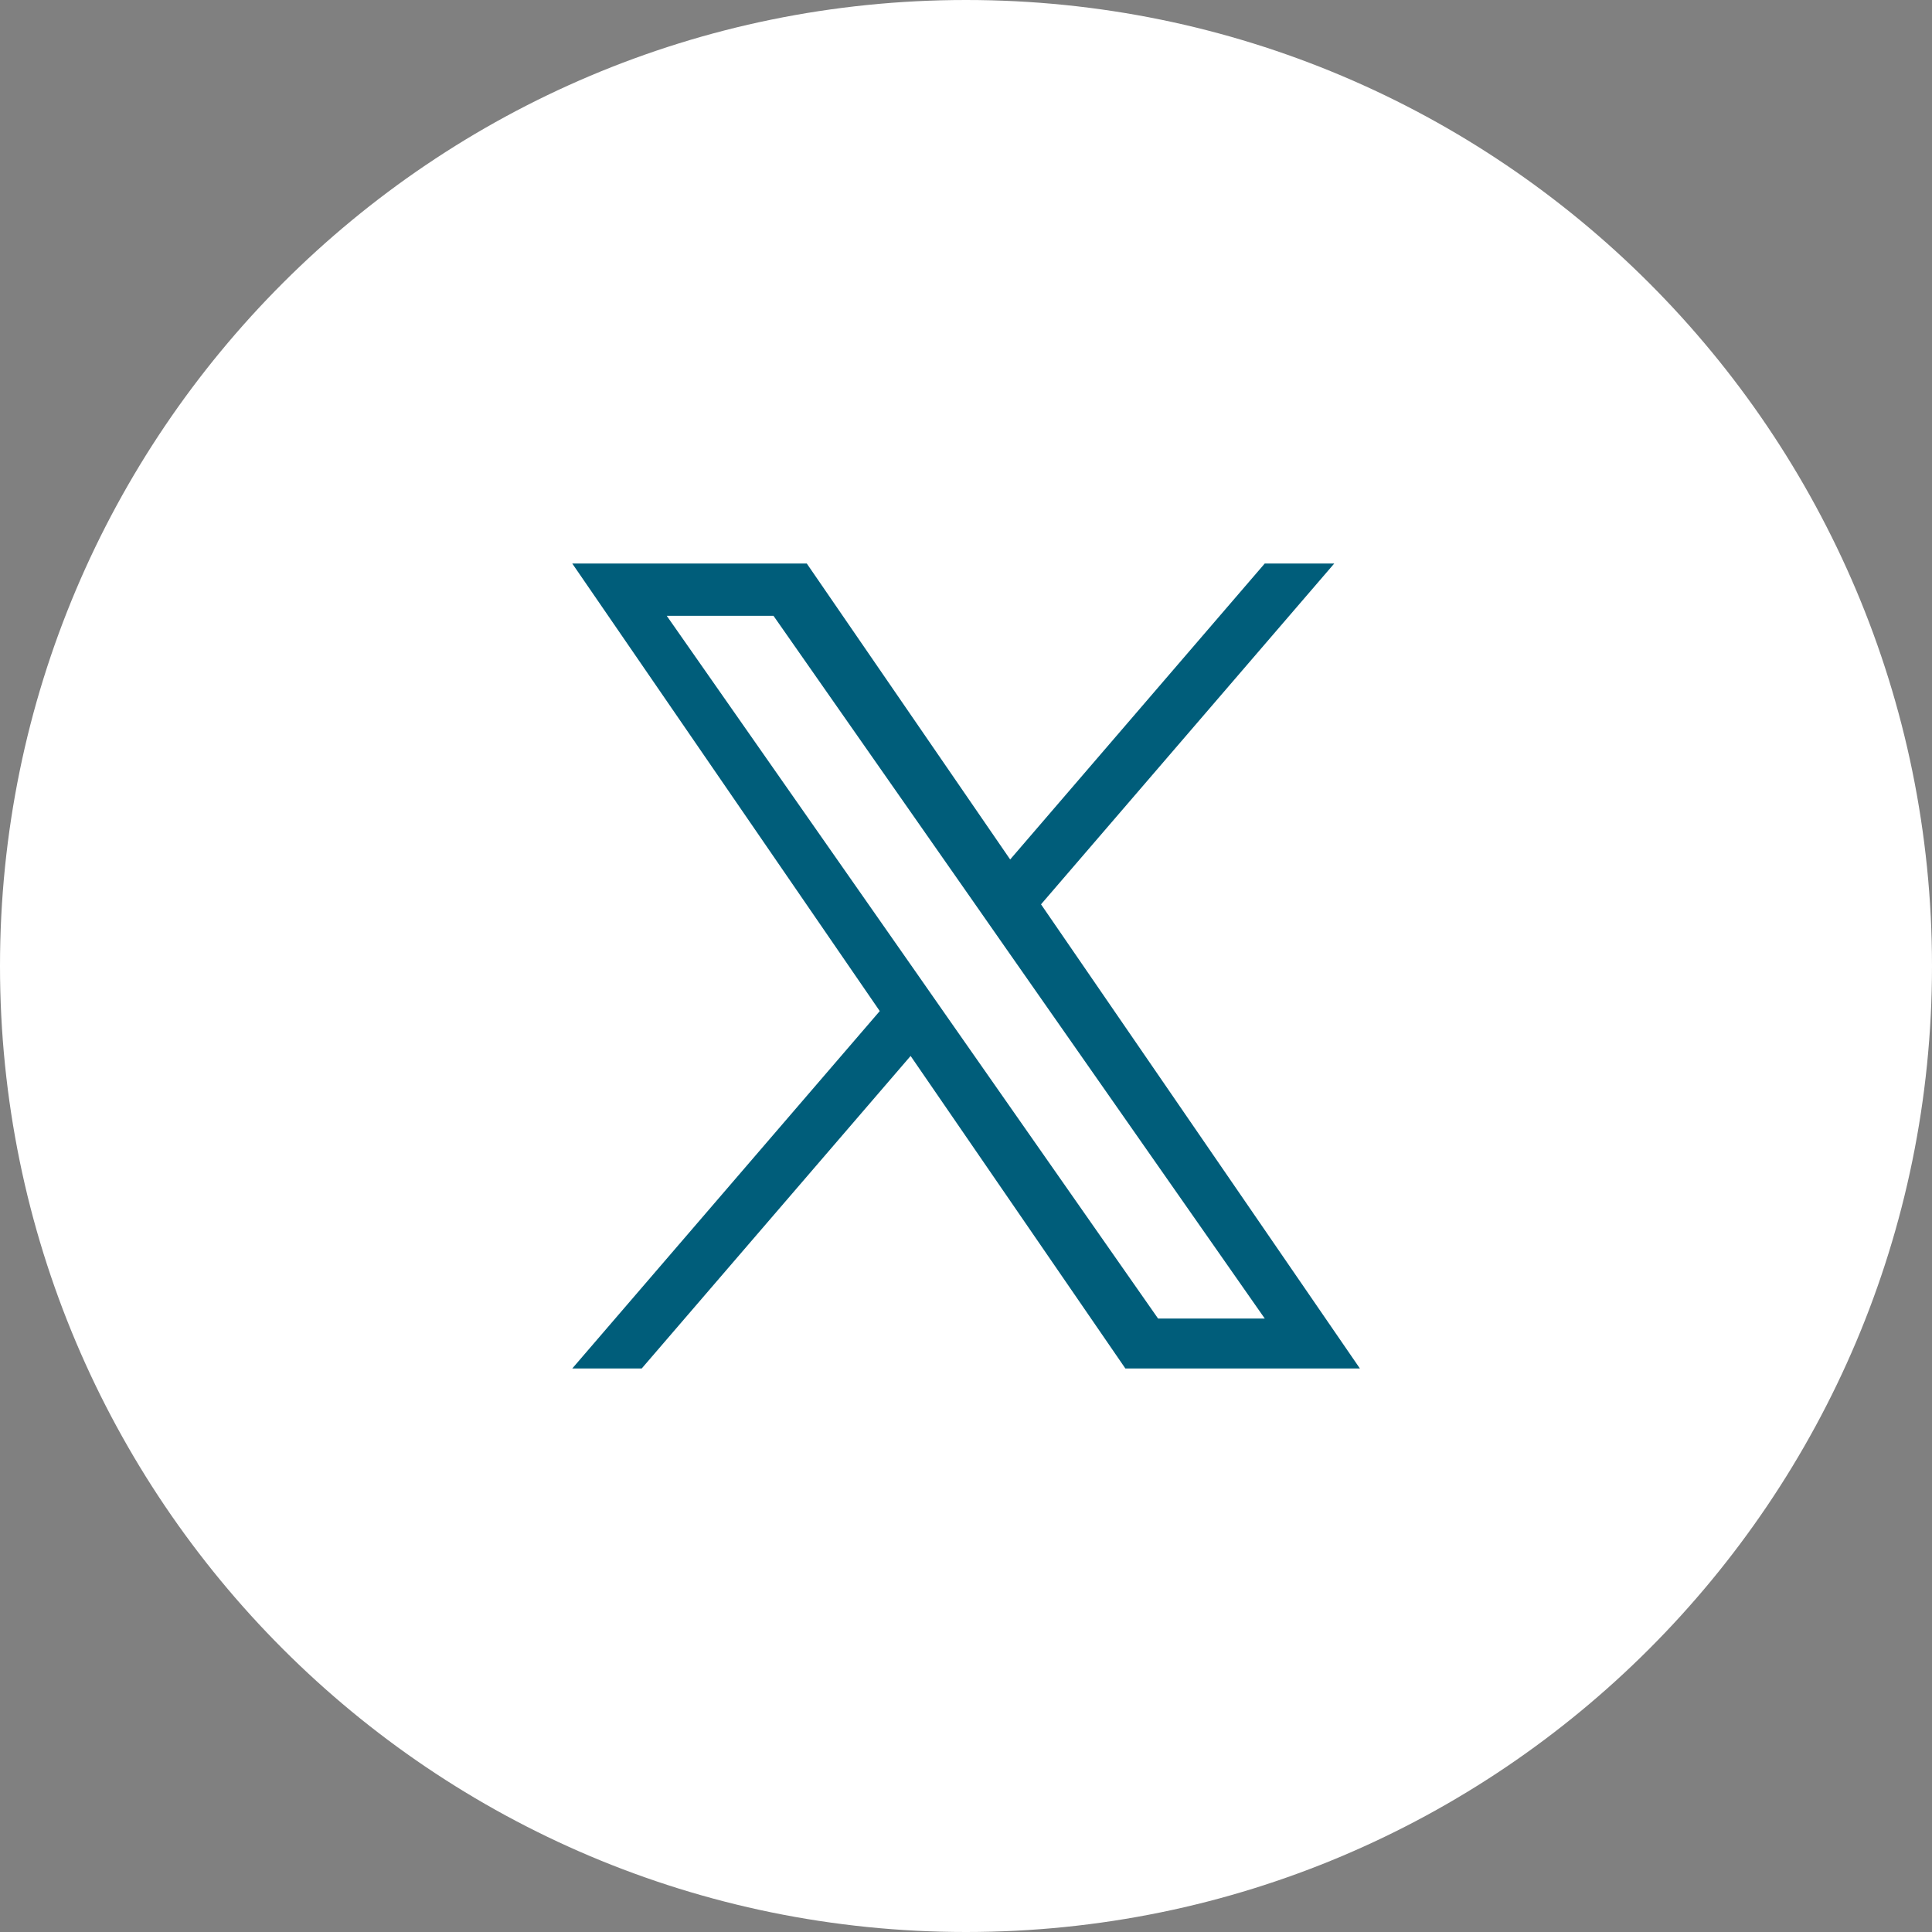 <svg width="36" height="36" viewBox="0 0 36 36" fill="none" xmlns="http://www.w3.org/2000/svg">
<rect x="0" y="0" width="36" height="36" fill="#808080" stroke="none"/>
<path d="M0 18C0 8.059 8.059 0 18 0C27.941 0 36 8.059 36 18C36 27.941 27.941 36 18 36C8.059 36 0 27.941 0 18Z" fill="white"/>
<path d="M19.398 16.851L24.862 10.5H23.567L18.823 16.015L15.033 10.5H10.663L16.393 18.84L10.663 25.5H11.957L16.968 19.676L20.97 25.5H25.34L19.398 16.851H19.398H19.398ZM17.624 18.913L17.044 18.082L12.424 11.475H14.413L18.141 16.807L18.721 17.638L23.567 24.569H21.579L17.624 18.913V18.913L17.624 18.913Z" fill="#005D7A"/>
</svg>
